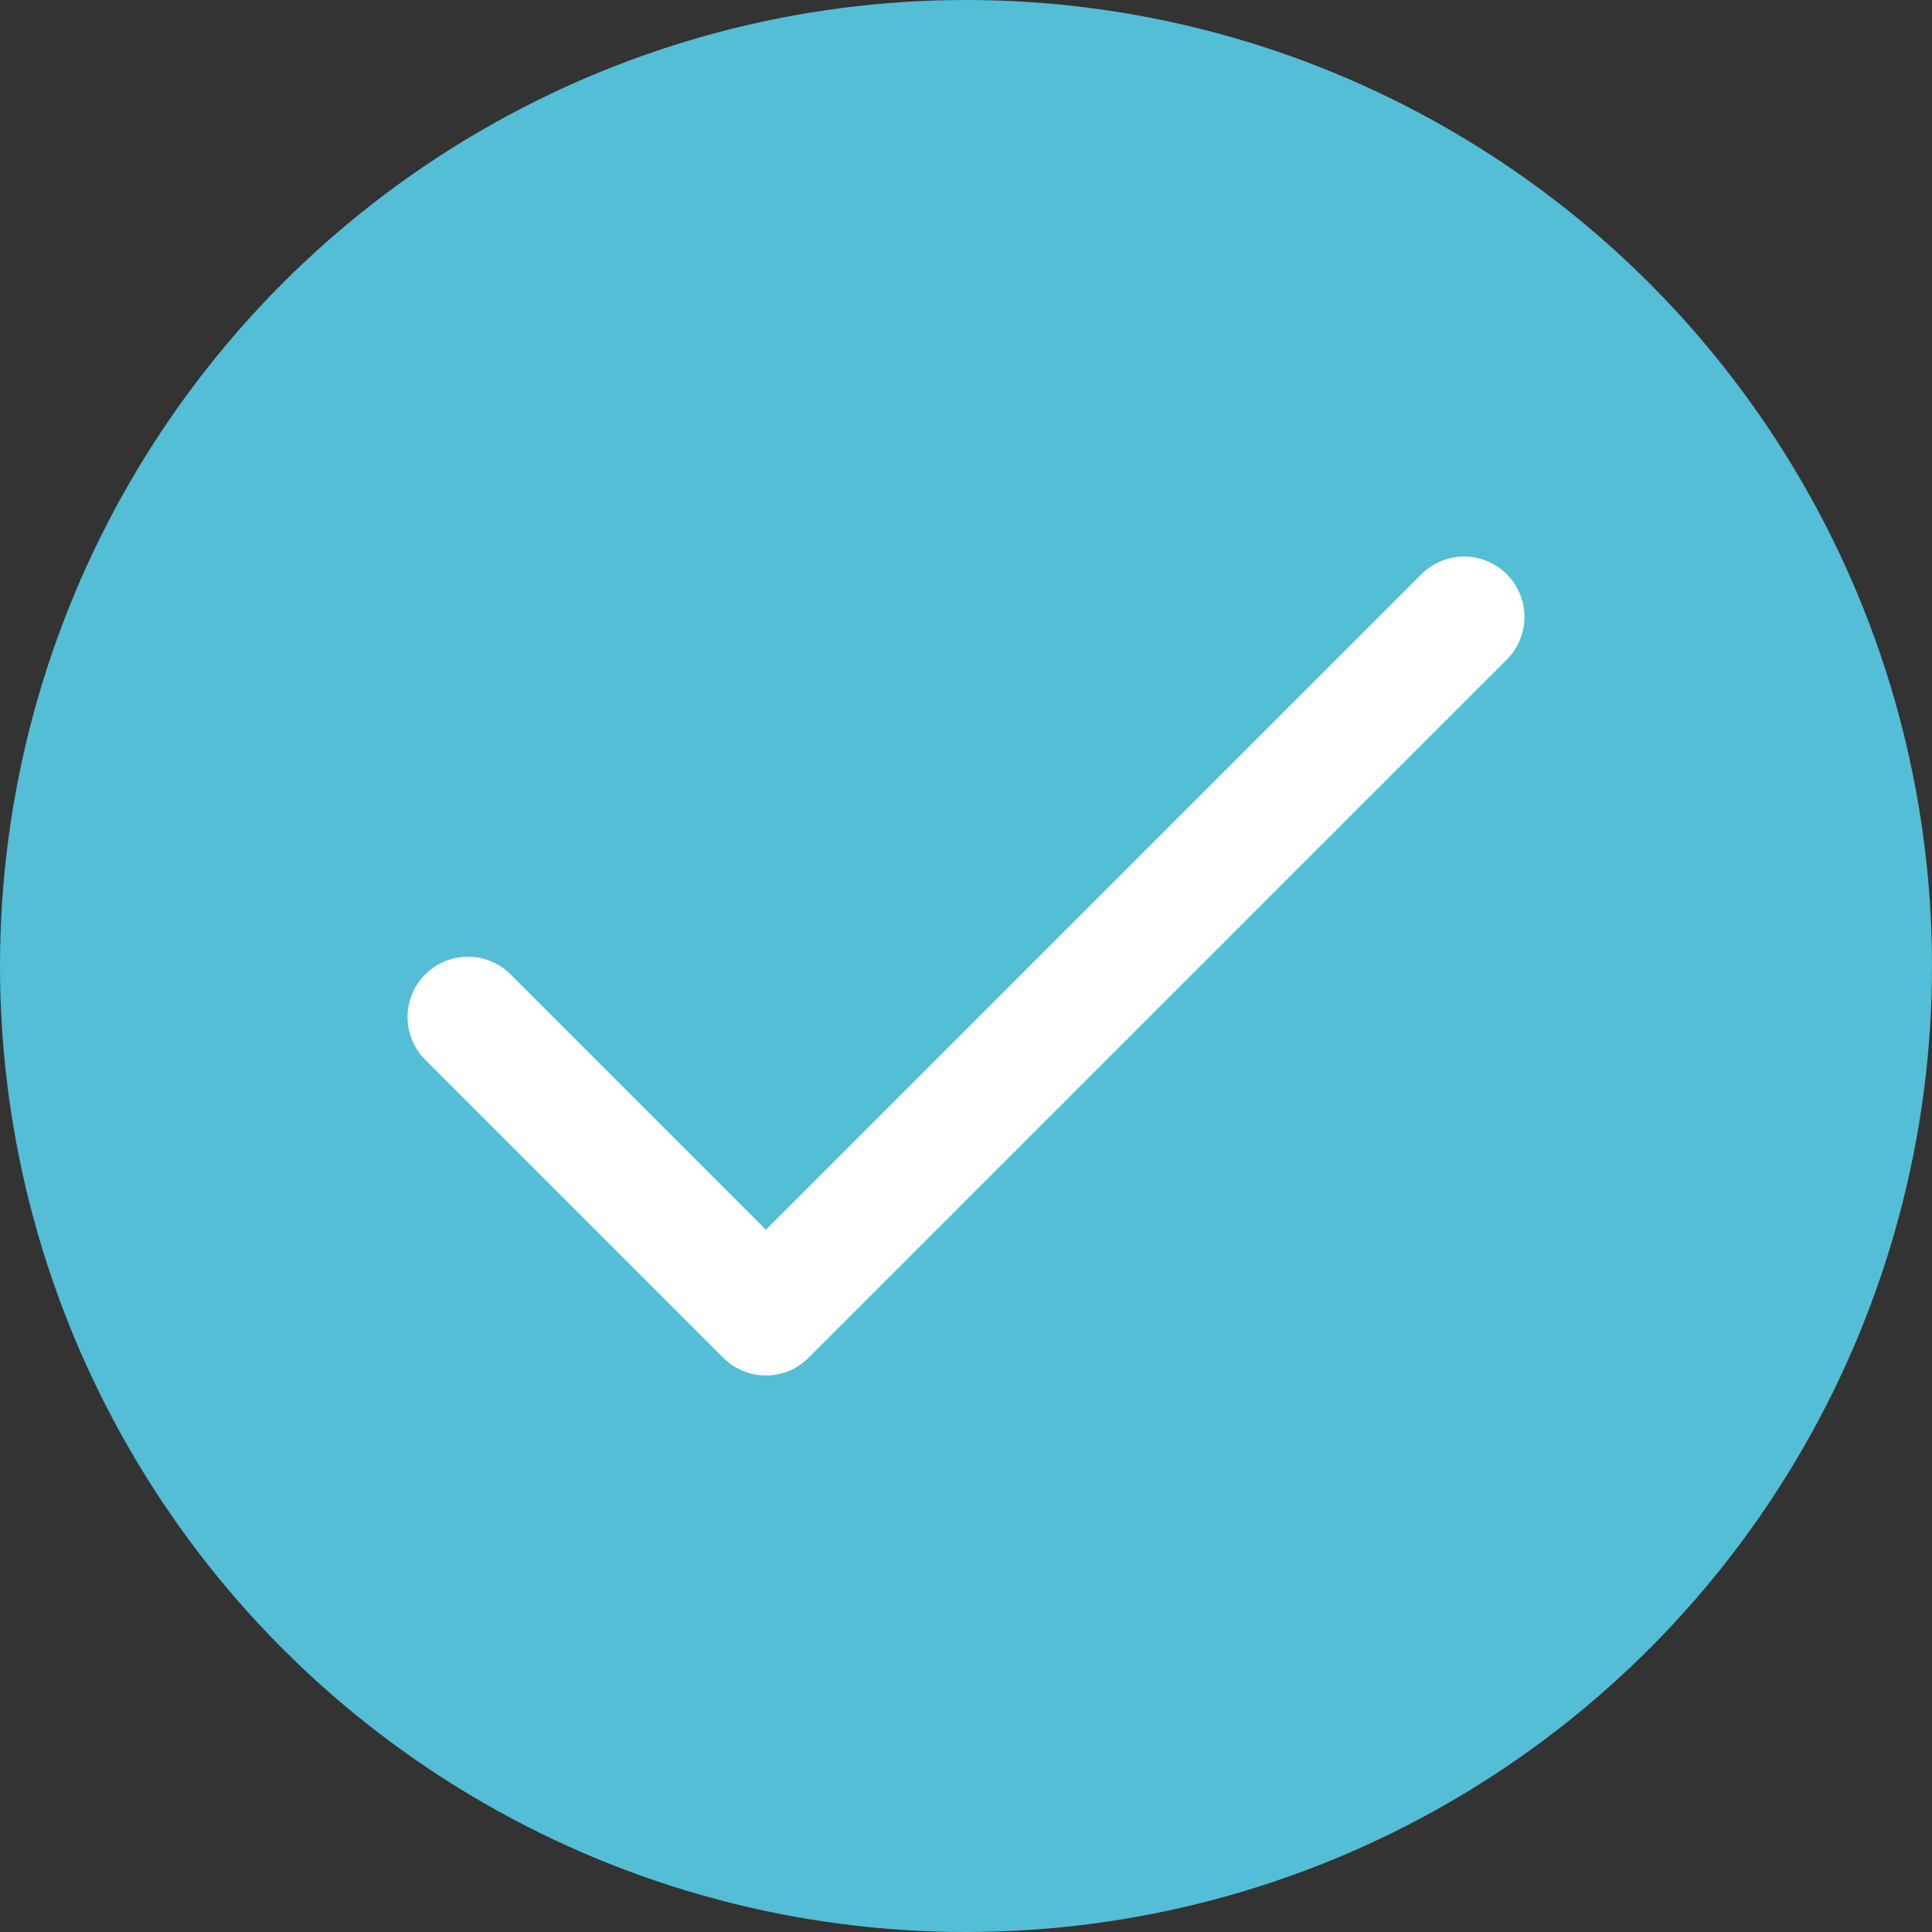 <svg width="16" height="16" viewBox="0 0 16 16" fill="none" xmlns="http://www.w3.org/2000/svg">
<rect x="0" y="0" width="16" height="16" fill="#333333" stroke="none"/>
<circle cx="8" cy="8" r="8" fill="#53BED6"/>
<path d="M12.125 5.109L6.343 10.891L3.875 8.423" stroke="white" stroke-linecap="round" stroke-linejoin="round"/>
</svg>
